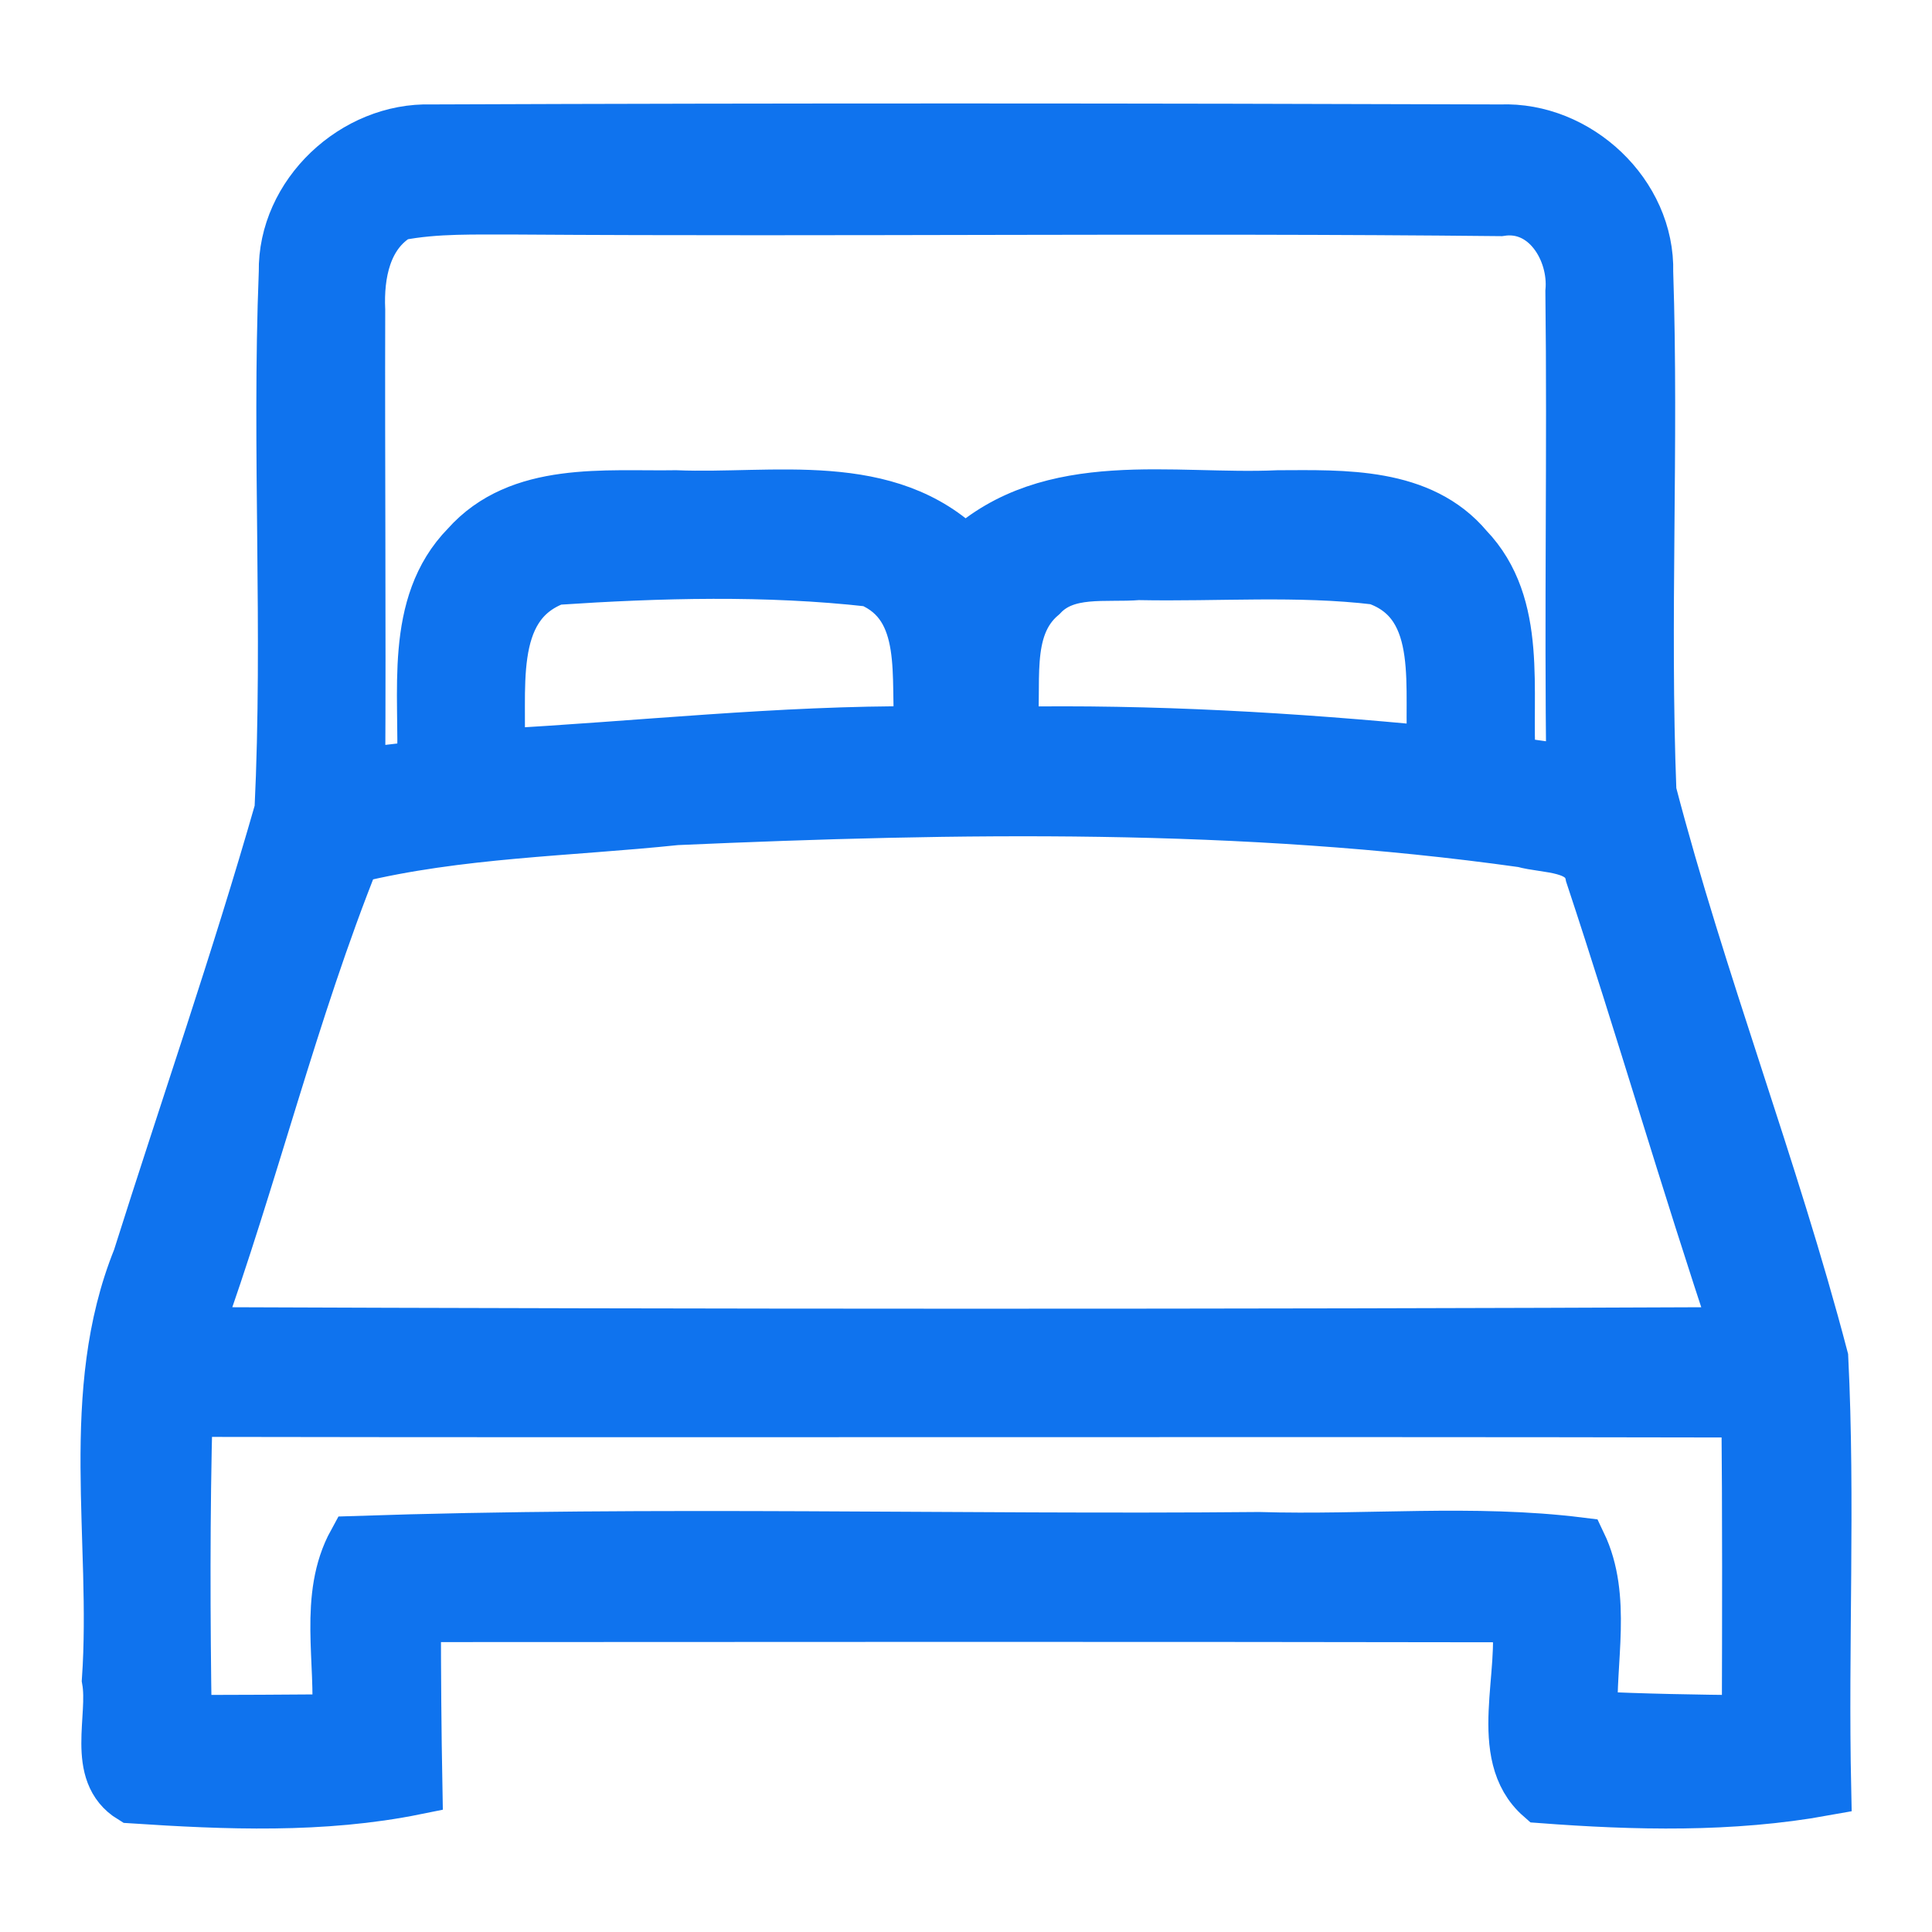 <?xml version="1.0" encoding="UTF-8"?>
<svg xmlns="http://www.w3.org/2000/svg" width="18" height="18" viewBox="0 0 18 18" fill="none">
  <path d="M2.661 2.535C2.649 1.815 3.307 1.201 4.018 1.223C7.339 1.21 10.661 1.212 13.98 1.223C14.693 1.195 15.358 1.813 15.339 2.537C15.392 4.149 15.306 5.765 15.369 7.379C15.832 9.154 16.505 10.878 16.97 12.653C17.036 13.99 16.968 15.328 16.997 16.667C16.129 16.824 15.236 16.802 14.361 16.736C13.915 16.346 14.235 15.587 14.142 15.051C10.713 15.045 7.287 15.047 3.858 15.049C3.858 15.585 3.862 16.121 3.872 16.657C3.004 16.833 2.108 16.796 1.23 16.738C0.865 16.515 1.075 16.003 1.013 15.651C1.103 14.344 0.794 12.978 1.298 11.729C1.738 10.335 2.22 8.951 2.621 7.547C2.702 5.879 2.595 4.203 2.661 2.535ZM3.707 1.992C3.394 2.177 3.324 2.554 3.339 2.889C3.335 4.333 3.347 5.778 3.339 7.221C3.542 7.197 3.744 7.174 3.948 7.15C3.977 6.462 3.823 5.639 4.355 5.096C4.843 4.546 5.637 4.642 6.297 4.631C7.212 4.668 8.269 4.438 8.991 5.157C9.791 4.419 10.923 4.676 11.909 4.631C12.515 4.629 13.234 4.599 13.664 5.112C14.175 5.645 14.014 6.441 14.059 7.111C14.258 7.137 14.457 7.167 14.657 7.195C14.636 5.703 14.666 4.209 14.648 2.717C14.683 2.331 14.41 1.883 13.977 1.95C10.916 1.918 7.855 1.956 4.796 1.935C4.432 1.937 4.065 1.922 3.707 1.992ZM4.633 7.041C5.95 6.97 7.264 6.822 8.586 6.83C8.539 6.331 8.683 5.645 8.11 5.403C7.141 5.294 6.147 5.321 5.174 5.386C4.496 5.637 4.676 6.475 4.633 7.041ZM9.699 5.54C9.324 5.855 9.472 6.406 9.409 6.835C10.73 6.811 12.05 6.888 13.366 7.017C13.313 6.458 13.51 5.619 12.824 5.384C12.089 5.296 11.345 5.356 10.605 5.341C10.301 5.366 9.932 5.291 9.699 5.54ZM3.292 7.979C2.711 9.427 2.342 10.959 1.812 12.428C6.606 12.447 11.401 12.449 16.196 12.428C15.72 11.008 15.304 9.57 14.833 8.149C14.777 7.857 14.408 7.894 14.192 7.832C11.579 7.465 8.929 7.508 6.299 7.624C5.296 7.729 4.275 7.74 3.292 7.979ZM1.723 16.042C2.2 16.041 2.676 16.039 3.154 16.035C3.197 15.486 3.028 14.877 3.304 14.374C6.108 14.28 8.921 14.363 11.729 14.337C12.725 14.367 13.727 14.264 14.717 14.387C14.955 14.884 14.8 15.473 14.822 16.007C15.311 16.031 15.802 16.039 16.292 16.044C16.295 15.077 16.297 14.11 16.288 13.143C11.435 13.133 6.584 13.146 1.731 13.137C1.705 14.104 1.708 15.073 1.723 16.042Z" fill="#0F73EE" stroke="#0F73EE" stroke-width="0.5"></path>
</svg>
